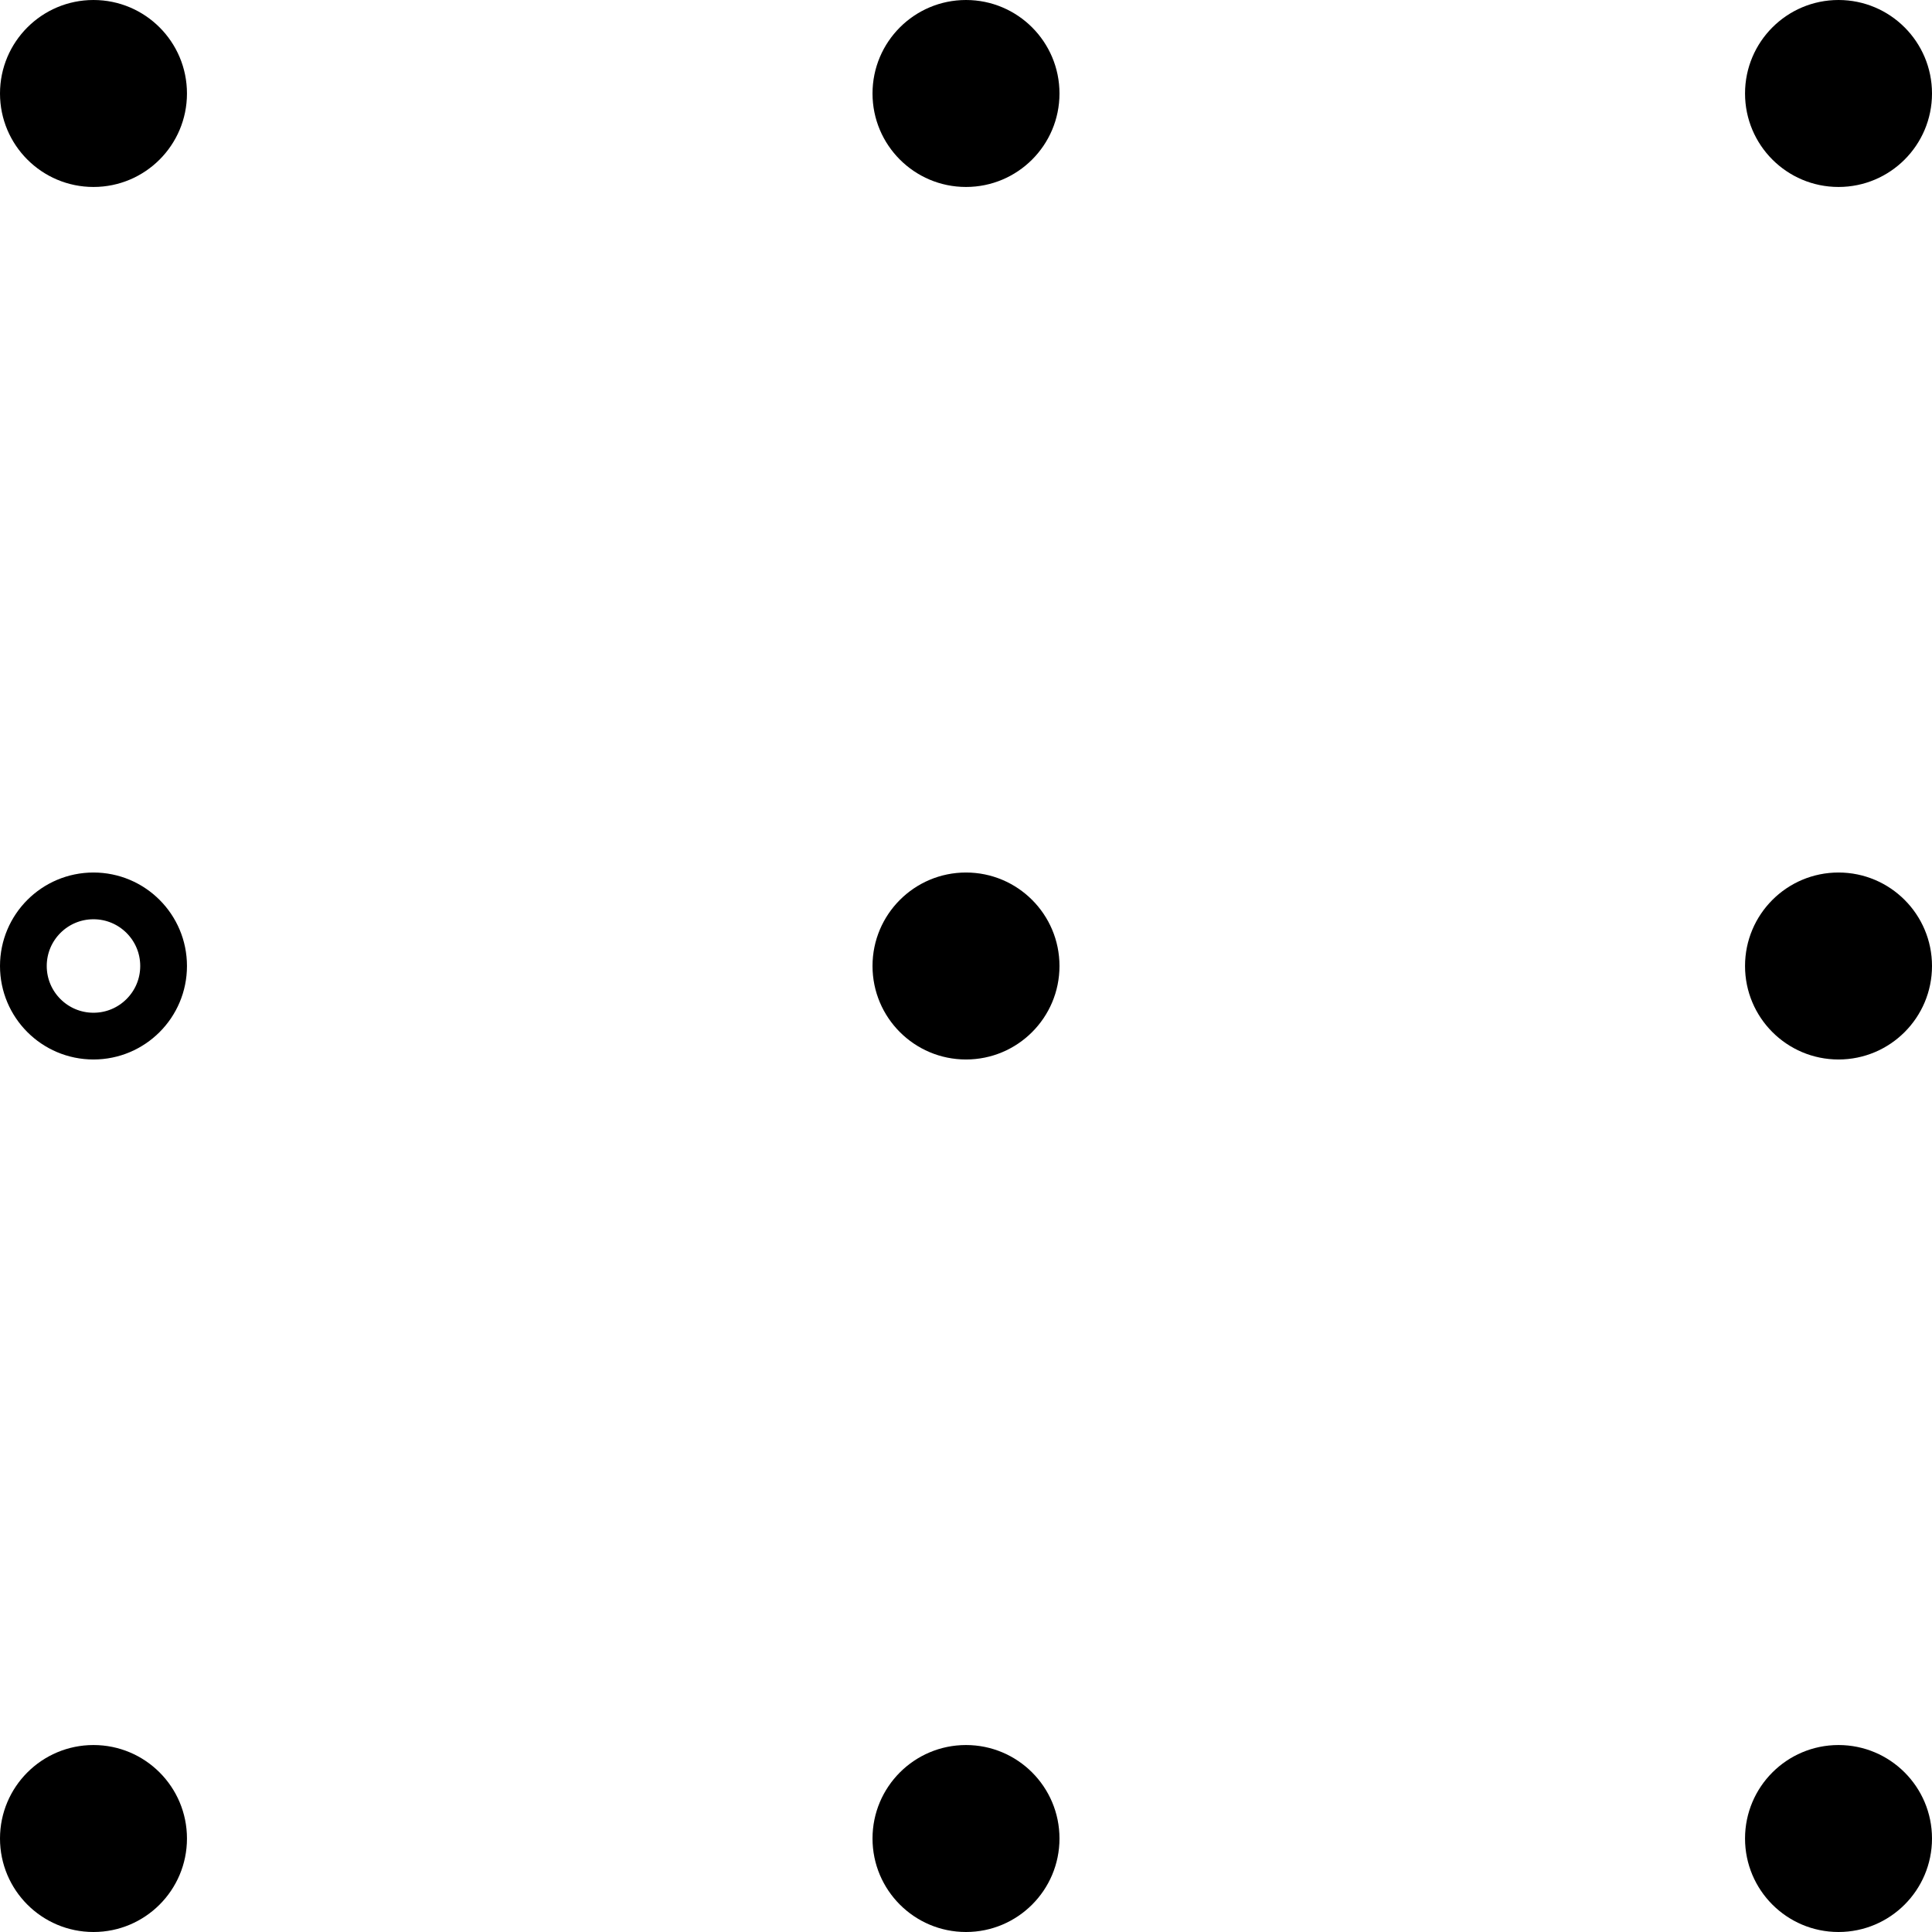 <?xml version="1.0" encoding="UTF-8"?> <svg xmlns="http://www.w3.org/2000/svg" width="62" height="62" viewBox="0 0 62 62" fill="none"><g clip-path="url(#clip0_6847_1295)"><circle cx="59" cy="3" r="3" fill="black"></circle><circle cx="59" cy="31" r="3" fill="black"></circle><circle cx="31" cy="31" r="3" fill="black"></circle><circle cx="31" cy="59" r="3" fill="black"></circle><circle cx="59" cy="59" r="3" fill="black"></circle><circle cx="3" cy="59" r="3" fill="black"></circle><circle cx="3" cy="3" r="3" fill="black"></circle><circle cx="3" cy="31" r="2.25" stroke="black" stroke-width="1.5"></circle><circle cx="31" cy="3" r="3" fill="black"></circle></g><defs><clipPath id="clip0_6847_1295"><rect width="62" height="62" fill="white"></rect></clipPath></defs></svg> 